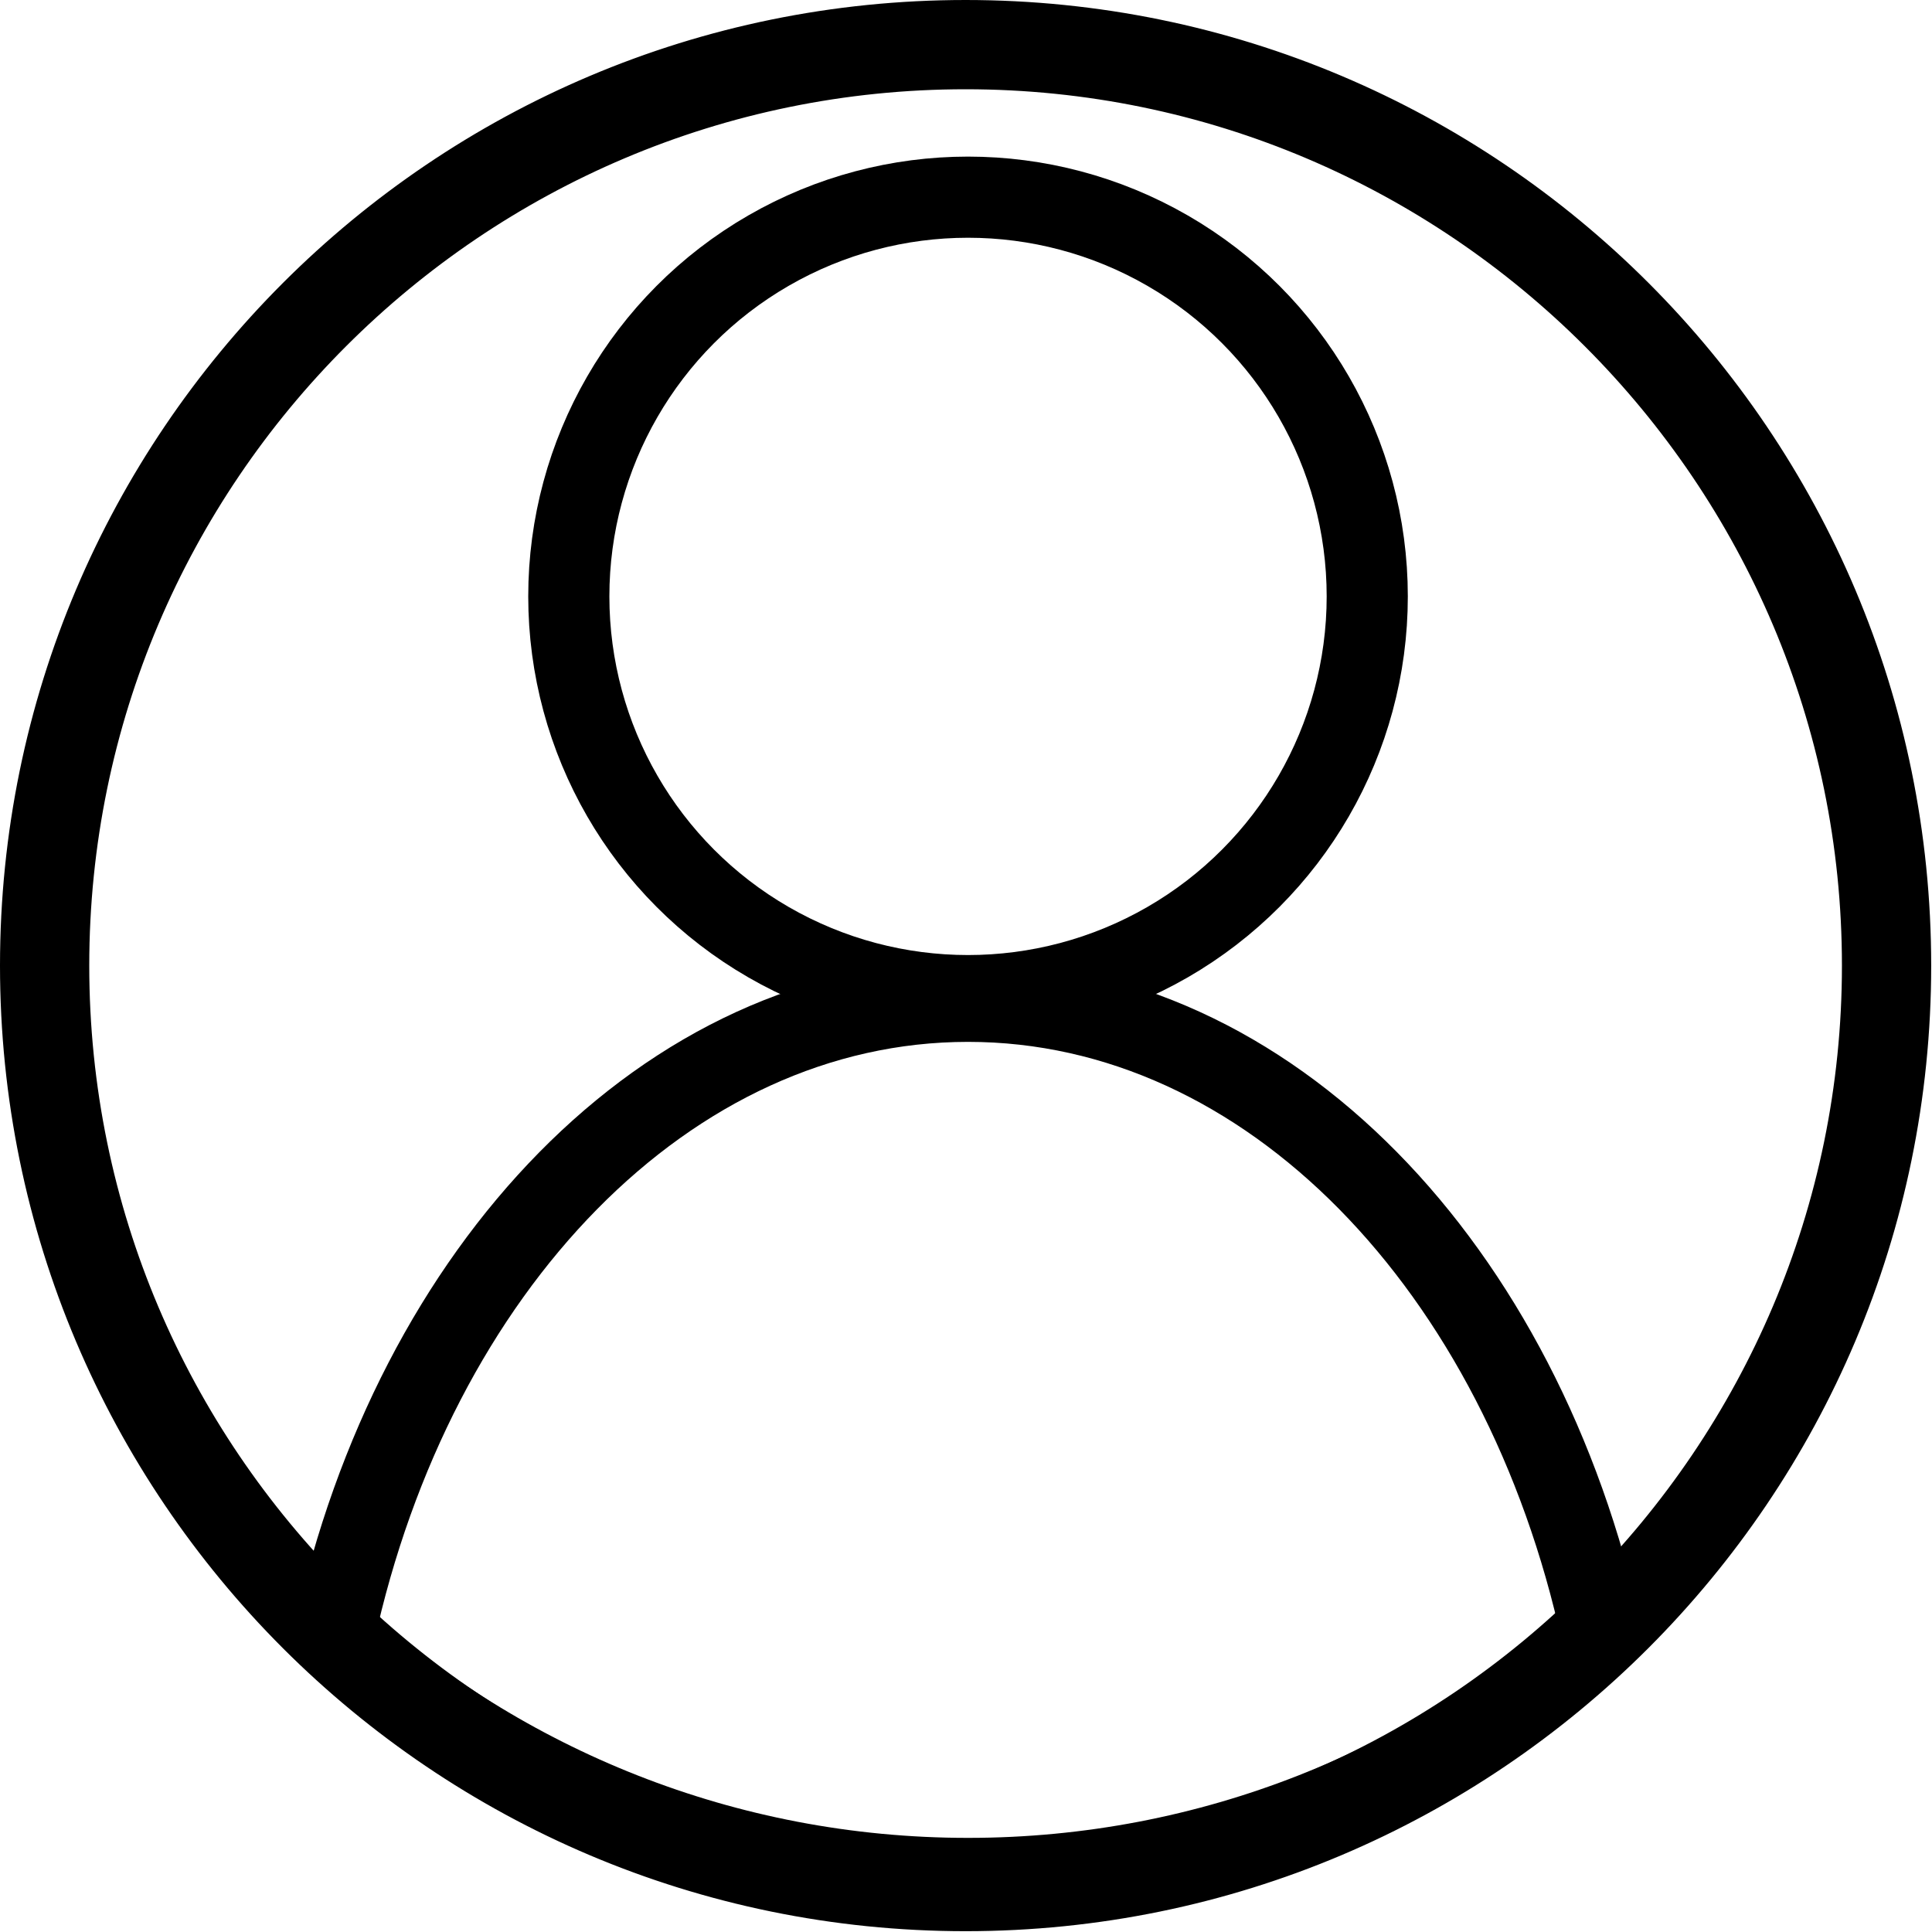 <?xml version="1.0" encoding="UTF-8"?><svg id="Calque_2" xmlns="http://www.w3.org/2000/svg" viewBox="0 0 23.81 23.81"><defs><style>.cls-1{stroke-width:.5px;}.cls-1,.cls-2{stroke:#000;stroke-miterlimit:10;}.cls-2{fill:none;}</style></defs><g id="Calque_1-2"><circle class="cls-2" cx="11.93" cy="7.35" r="4.92"/><path class="cls-2" d="m11.93,12.34c-3.71,0-6.83,3.3-7.81,7.8,2.07,1.87,4.81,3.01,7.81,3.01s5.74-1.14,7.81-3.01c-.98-4.51-4.1-7.8-7.81-7.8Z"/><path class="cls-1" d="m11.9.85c6.09,0,11.05,4.96,11.05,11.05s-4.96,11.05-11.05,11.05S.85,18,.85,11.9,5.81.85,11.9.85m0-.6C5.47.25.25,5.47.25,11.9s5.22,11.65,11.65,11.65,11.65-5.22,11.65-11.65S18.34.25,11.9.25h0Z"/></g></svg>